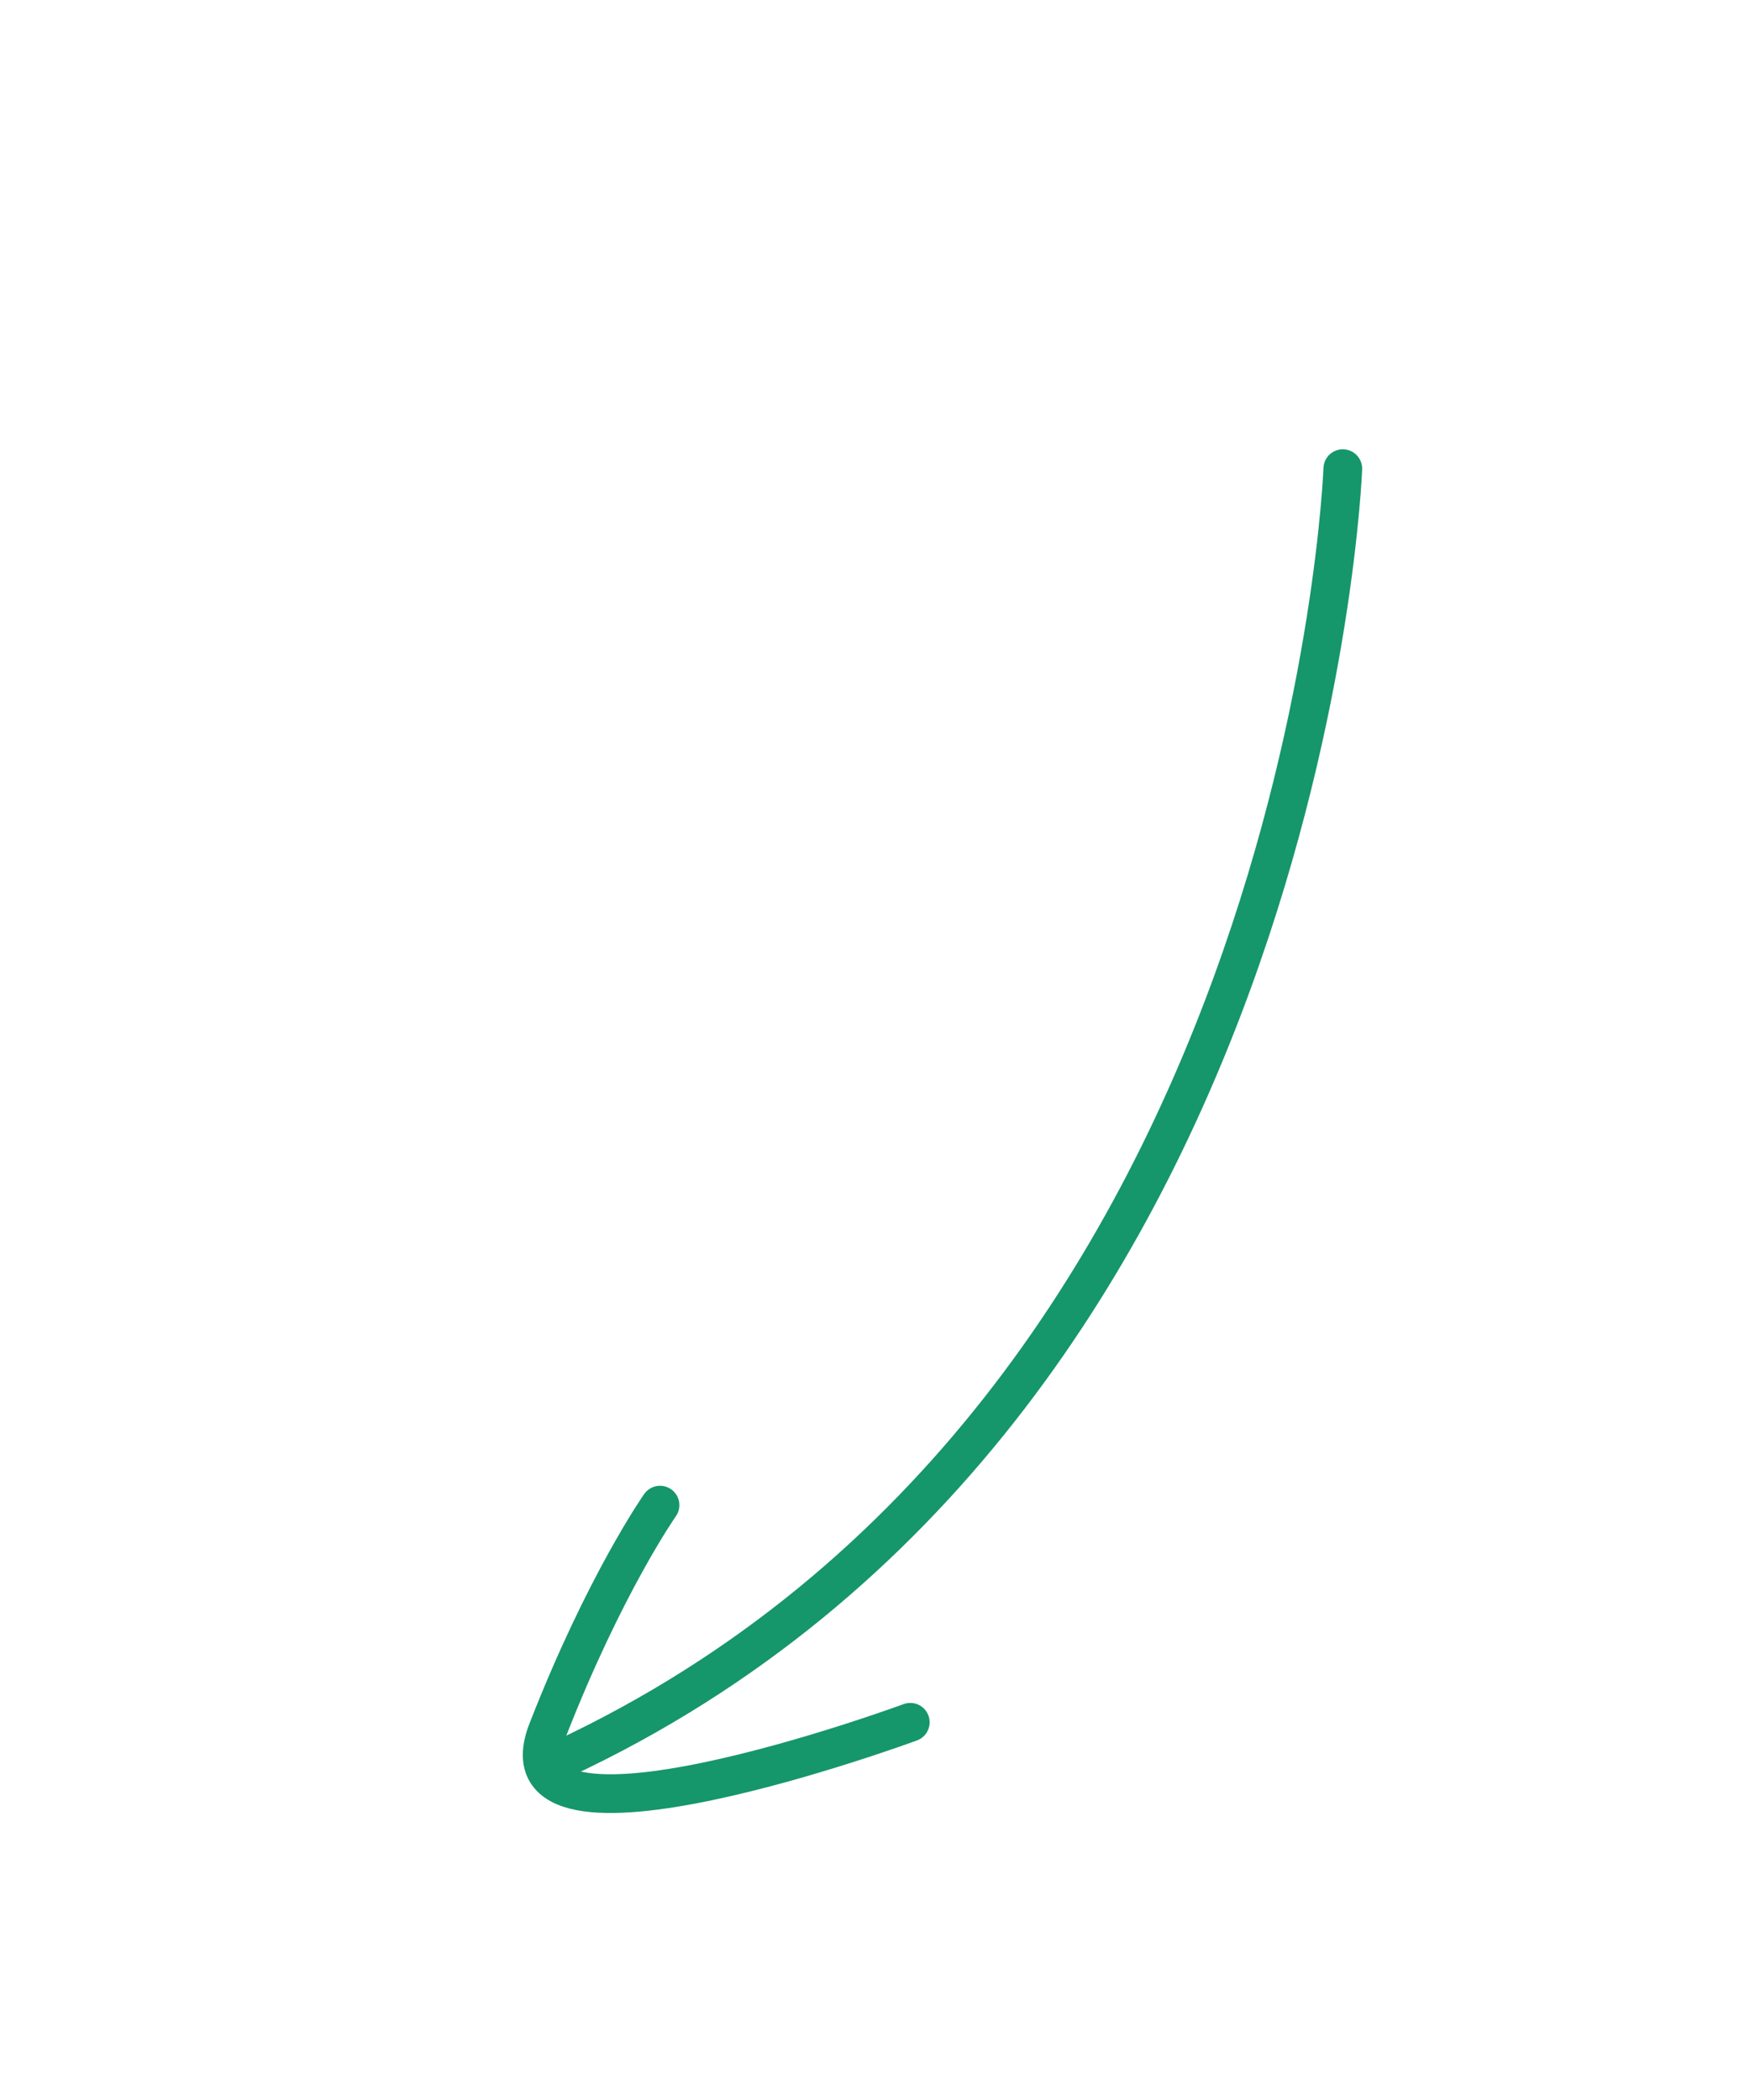 <?xml version="1.0" encoding="UTF-8"?> <svg xmlns="http://www.w3.org/2000/svg" width="25" height="30" viewBox="0 0 25 30" fill="none"><path d="M19.183 6.695C19.183 6.695 18.681 20.148 8.041 25.124" stroke="#16966B" stroke-width="0.553" stroke-linecap="round"></path><path d="M13.004 24.604C13.004 24.604 7.004 26.818 7.822 24.721C8.639 22.625 9.429 21.502 9.429 21.502" stroke="#16966B" stroke-width="0.553" stroke-linecap="round"></path></svg> 